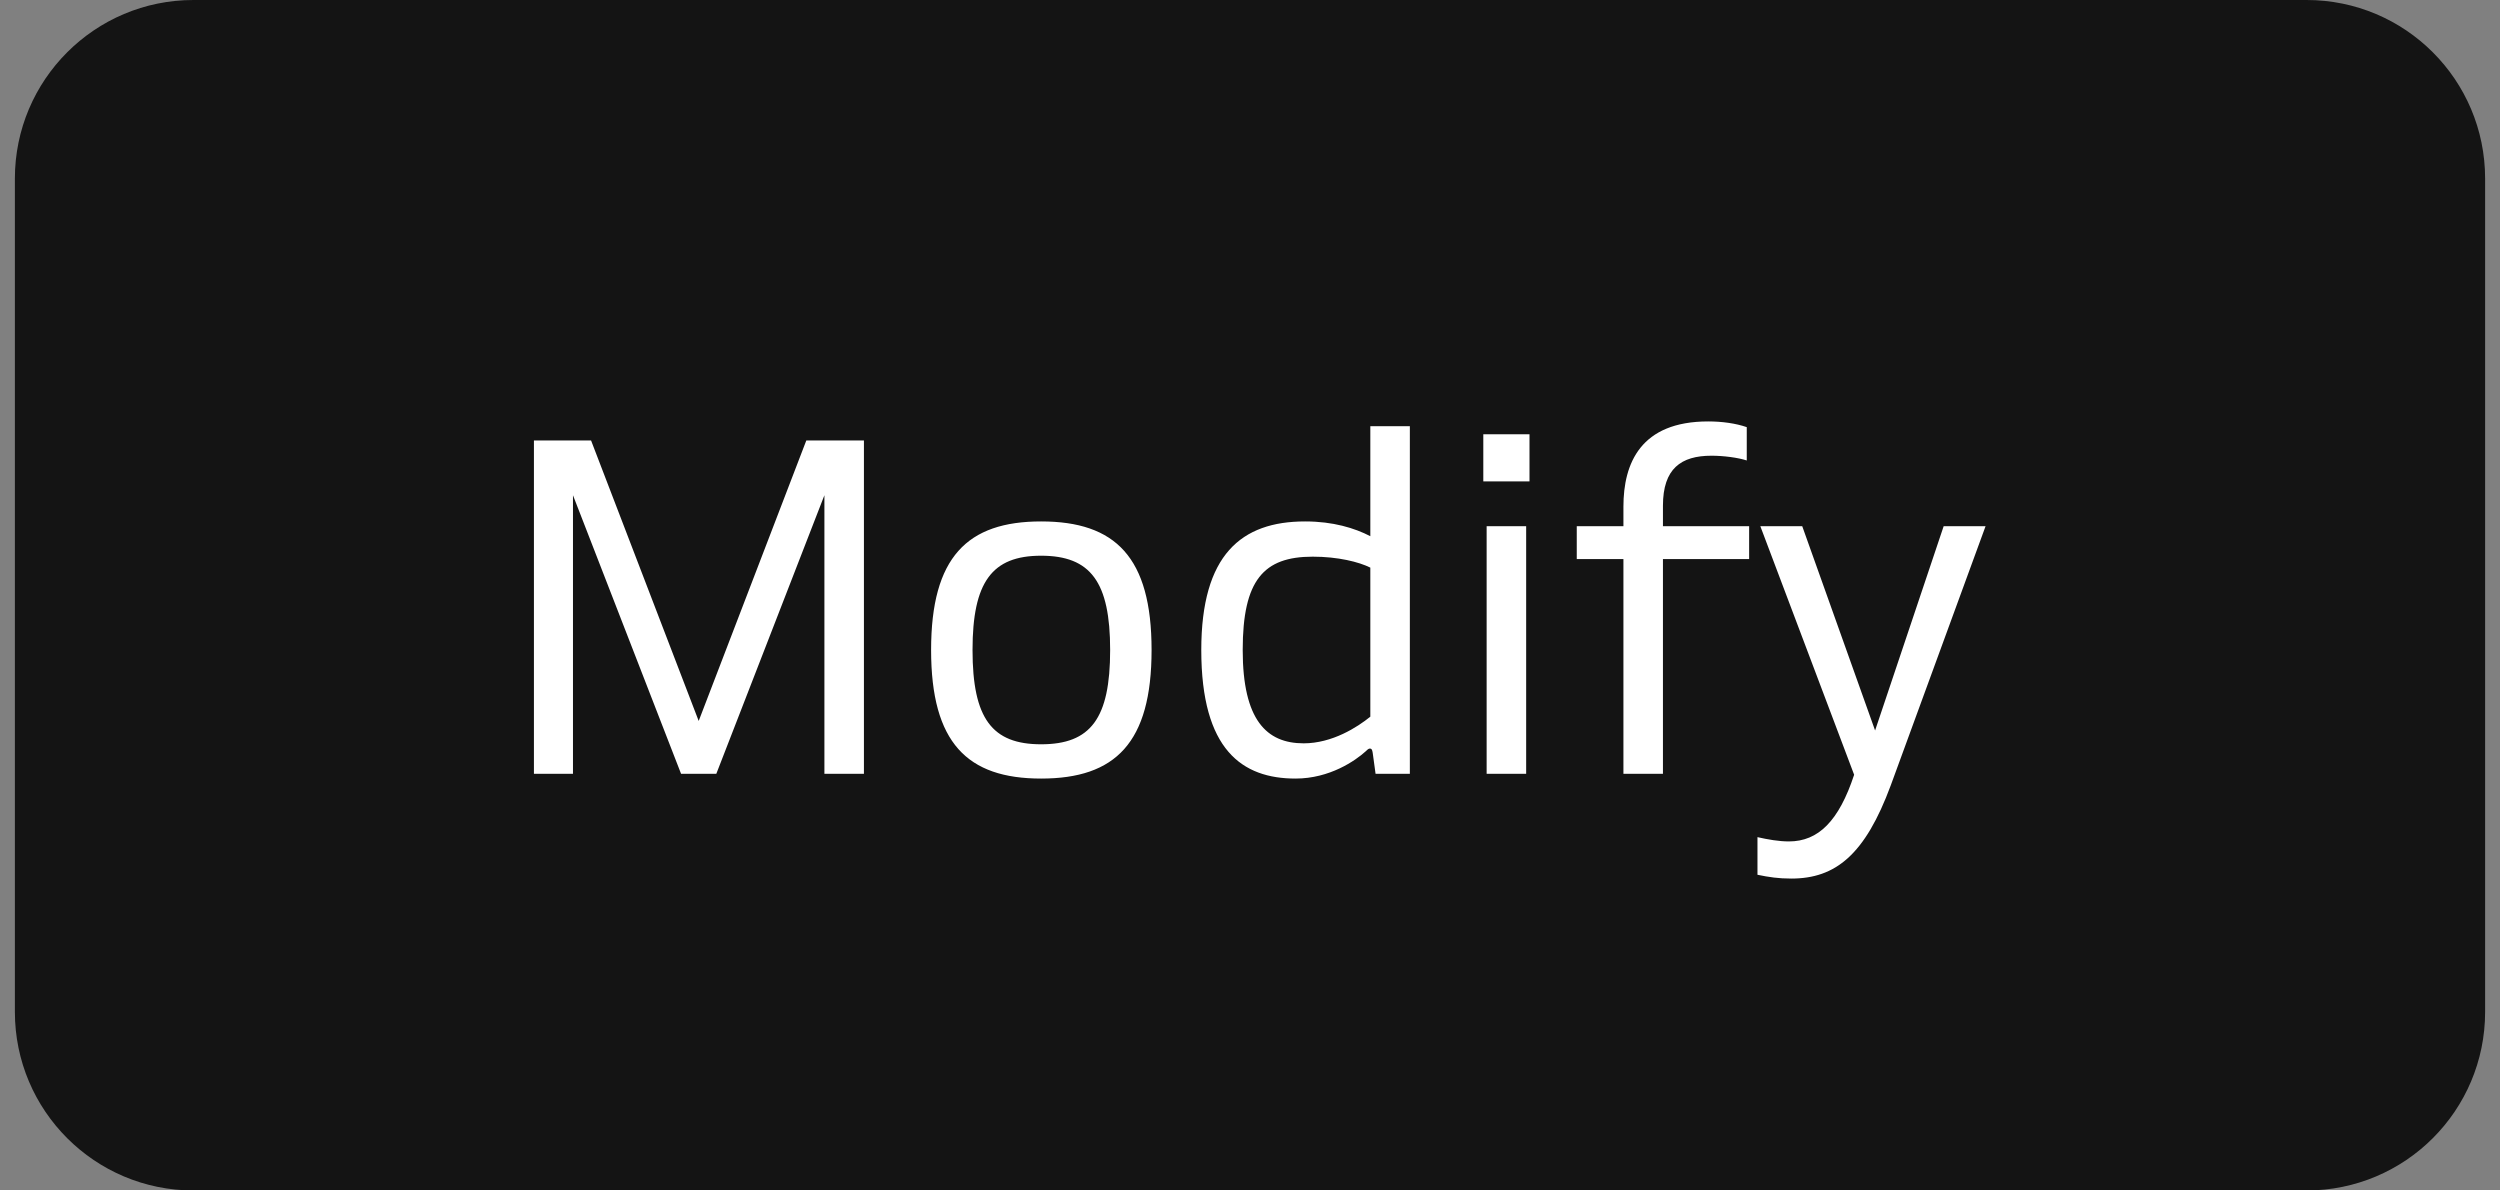 <svg width="84" height="40" viewBox="0 0 84 40" fill="none" xmlns="http://www.w3.org/2000/svg">
<rect x="0" y="0" width="84" height="40" fill="#808080" stroke="none"/>
<path d="M0.5 6C0.5 2.686 3.186 0 6.5 0H77.5C80.814 0 83.5 2.686 83.5 6V34C83.5 37.314 80.814 40 77.5 40H6.5C3.186 40 0.5 37.314 0.5 34V6Z" fill="#141414"/>
<path d="M17.94 26V14.8H19.86L23.476 24.224L27.092 14.8H29.028V26H27.7V16.64L24.068 26H22.884L19.252 16.64V26H17.94ZM34.981 26.16C32.501 26.16 31.285 24.96 31.285 21.84C31.285 18.72 32.501 17.52 34.981 17.52C37.477 17.52 38.693 18.72 38.693 21.84C38.693 24.96 37.477 26.16 34.981 26.16ZM34.981 25.008C36.645 25.008 37.301 24.144 37.301 21.84C37.301 19.552 36.645 18.672 34.981 18.672C33.333 18.672 32.677 19.552 32.677 21.84C32.677 24.144 33.333 25.008 34.981 25.008ZM43.531 26.16C41.739 26.16 40.363 25.2 40.363 21.84C40.363 18.64 41.707 17.52 43.851 17.52C44.795 17.52 45.515 17.744 46.043 18.016V14.32H47.371V26H46.219L46.123 25.296C46.107 25.2 46.091 25.152 46.027 25.152C45.995 25.152 45.963 25.168 45.883 25.248C45.547 25.552 44.683 26.16 43.531 26.16ZM43.803 24.976C44.763 24.976 45.611 24.432 46.043 24.08V19.072C45.659 18.88 44.955 18.704 44.107 18.704C42.459 18.704 41.755 19.488 41.755 21.84C41.755 24.192 42.555 24.976 43.803 24.976ZM49.951 26V17.68H51.279V26H49.951ZM49.839 16.176V14.592H51.391V16.176H49.839ZM54.547 17.024C54.547 15.568 55.123 14.16 57.395 14.16C57.859 14.16 58.323 14.224 58.691 14.352V15.472C58.403 15.376 57.907 15.312 57.507 15.312C56.483 15.312 55.875 15.744 55.875 16.992V17.68H58.771V18.784H55.875V26H54.547V18.784H52.979V17.68H54.547V17.024ZM60.187 29.52C59.755 29.52 59.435 29.472 59.051 29.392V28.128C59.403 28.208 59.771 28.272 60.107 28.272C61.099 28.272 61.787 27.584 62.299 26.032L59.147 17.68H60.555L63.003 24.544L65.307 17.68H66.715L63.531 26.384C62.667 28.72 61.675 29.52 60.187 29.52Z" fill="white"/>
</svg>
